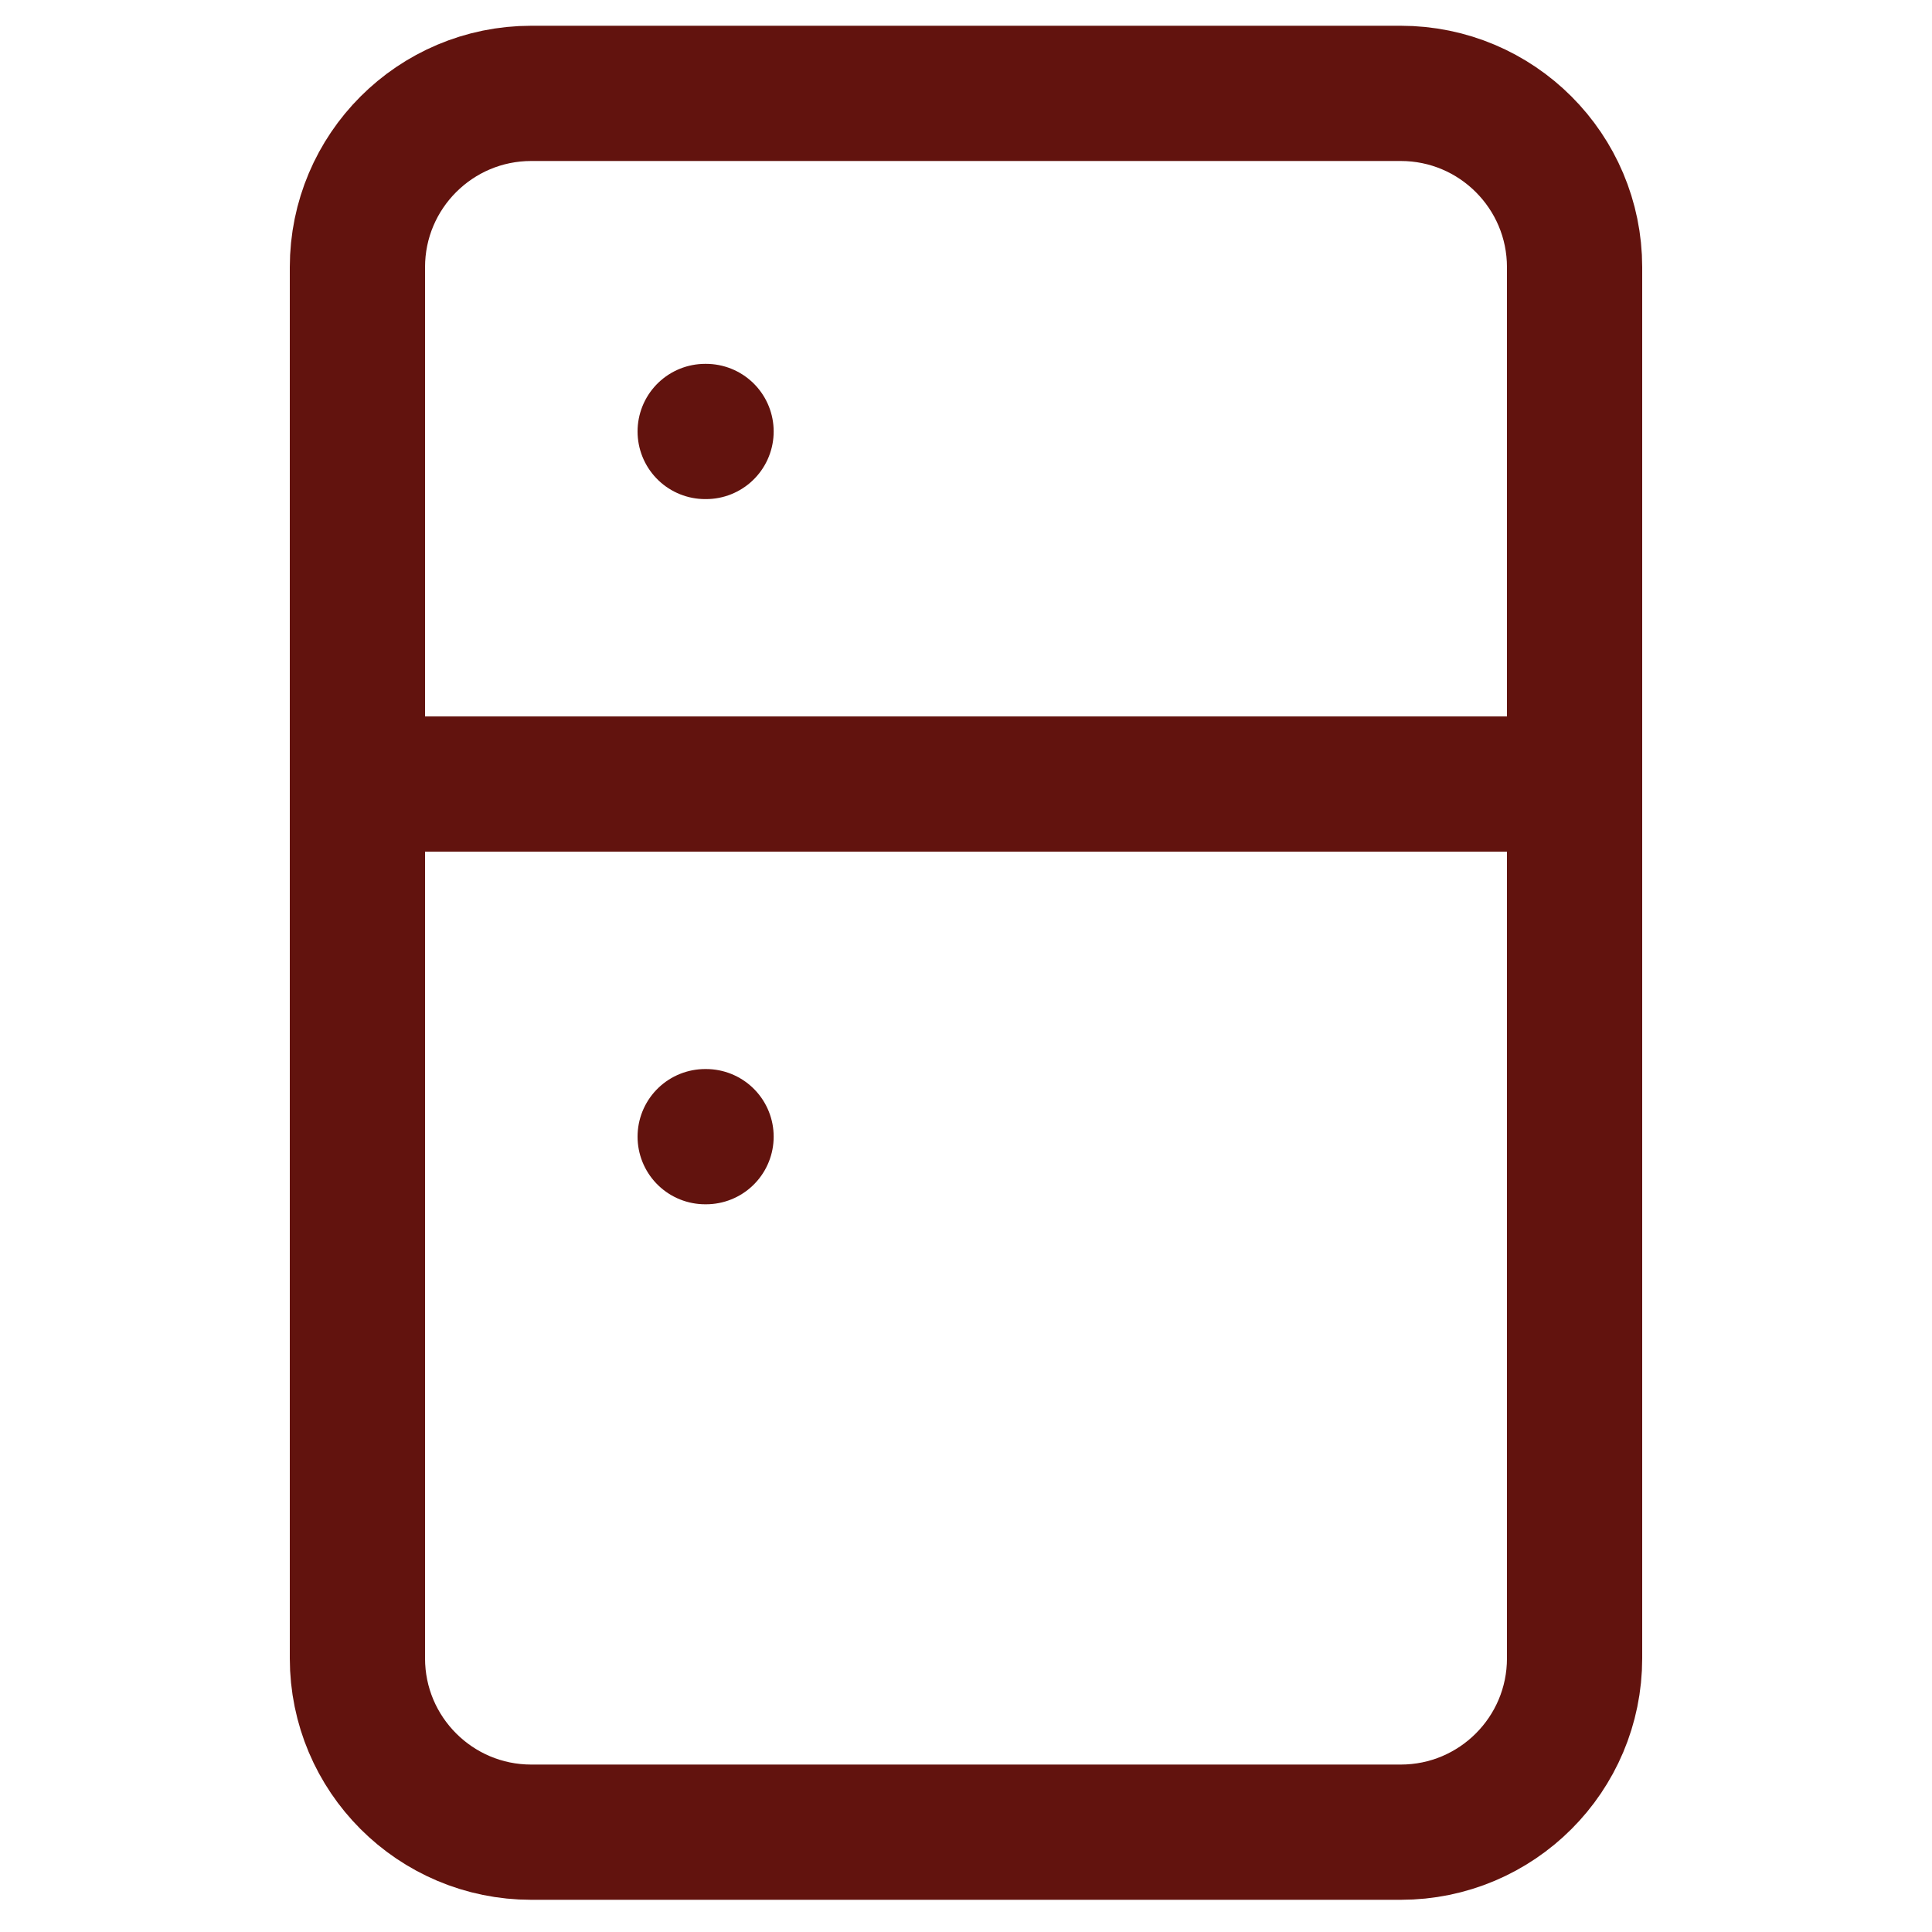 <?xml version="1.0" encoding="UTF-8"?> <svg xmlns="http://www.w3.org/2000/svg" width="200" height="200" viewBox="0 0 200 200" fill="none"><path d="M145 9.666H55C45.059 9.666 37 17.725 37 27.666V171.667C37 181.608 45.059 189.667 55 189.667H145C154.941 189.667 163 181.608 163 171.667V27.666C163 17.725 154.941 9.666 145 9.666Z" stroke="#62130E" stroke-width="14" stroke-linecap="round" stroke-linejoin="round"></path><path d="M73 44.666H73.09M37 81.166H163M73 117.667H73.09" stroke="#62130E" stroke-width="14" stroke-linecap="round" stroke-linejoin="round"></path></svg> 